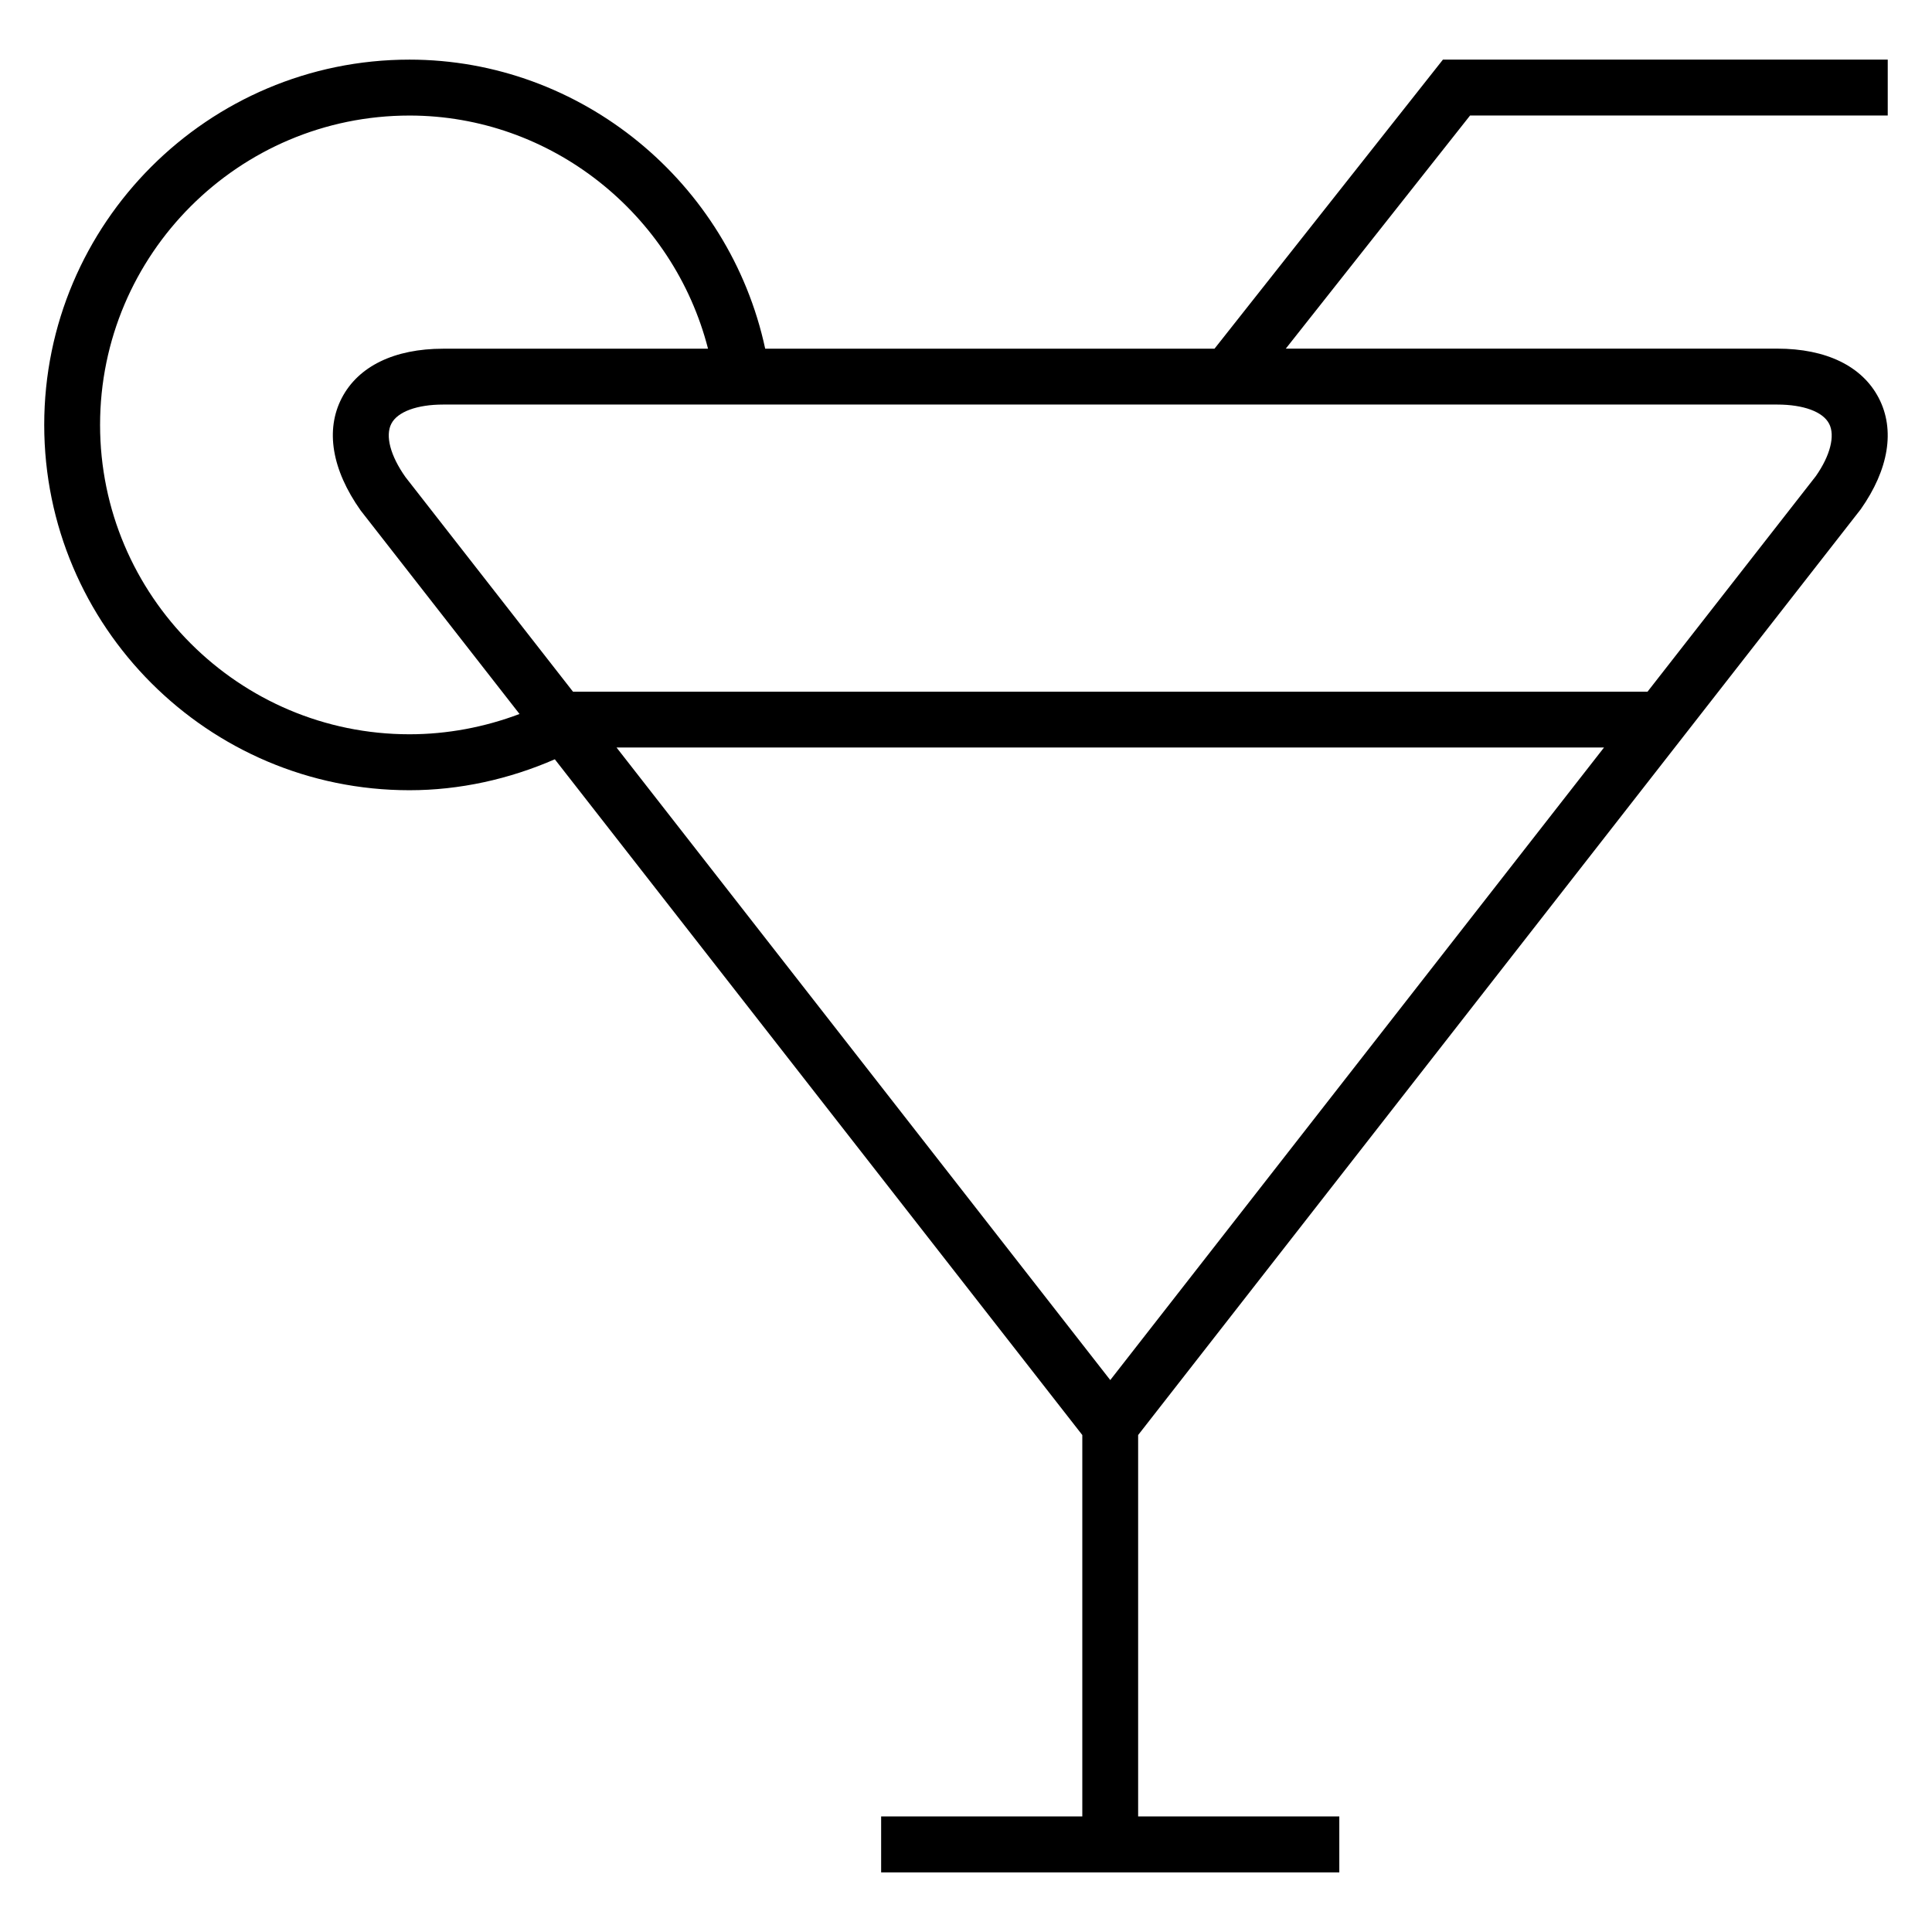 <?xml version="1.0" encoding="UTF-8"?>
<!-- The Best Svg Icon site in the world: iconSvg.co, Visit us! https://iconsvg.co -->
<svg fill="#000000" width="800px" height="800px" version="1.1" viewBox="144 144 512 512" xmlns="http://www.w3.org/2000/svg">
 <path d="m644.27 174.61v-14.809h-117.88l-60.535 76.609h-119.07c-9.465-44.031-48.688-76.609-94.273-76.609-53.375 0-96.793 43.418-96.793 96.793s43.418 96.824 96.793 96.824c13.266 0 26.398-2.914 38.52-8.199l139.79 179.08v101.08h-53.312v14.824h121.42v-14.824h-53.312v-101.08l191.49-245.33c7.449-10.578 9.16-21.082 4.777-29.496-4.383-8.441-13.922-13.082-26.898-13.082h-130.24l48.84-61.785zm-391.75 163.98c-45.207 0-82-36.762-82-82 0-45.207 36.793-81.969 82-81.969 37.543 0 69.953 26.09 79.113 61.785l-70.168 0.004c-12.977 0-22.52 4.656-26.898 13.082-4.352 8.398-2.688 18.902 5.008 29.785l42.105 53.938c-9.297 3.512-19.207 5.375-29.16 5.375zm185.71 171.14-130.84-167.63h261.69zm190.5-253.45c1.664 3.191 0.273 8.504-3.512 13.895l-44.609 57.129h-284.76l-44.383-56.855c-4.016-5.664-5.418-10.977-3.754-14.168 1.633-3.16 6.793-5.07 13.742-5.07h353.52c6.988 0.004 12.117 1.91 13.75 5.07z"/>
</svg>